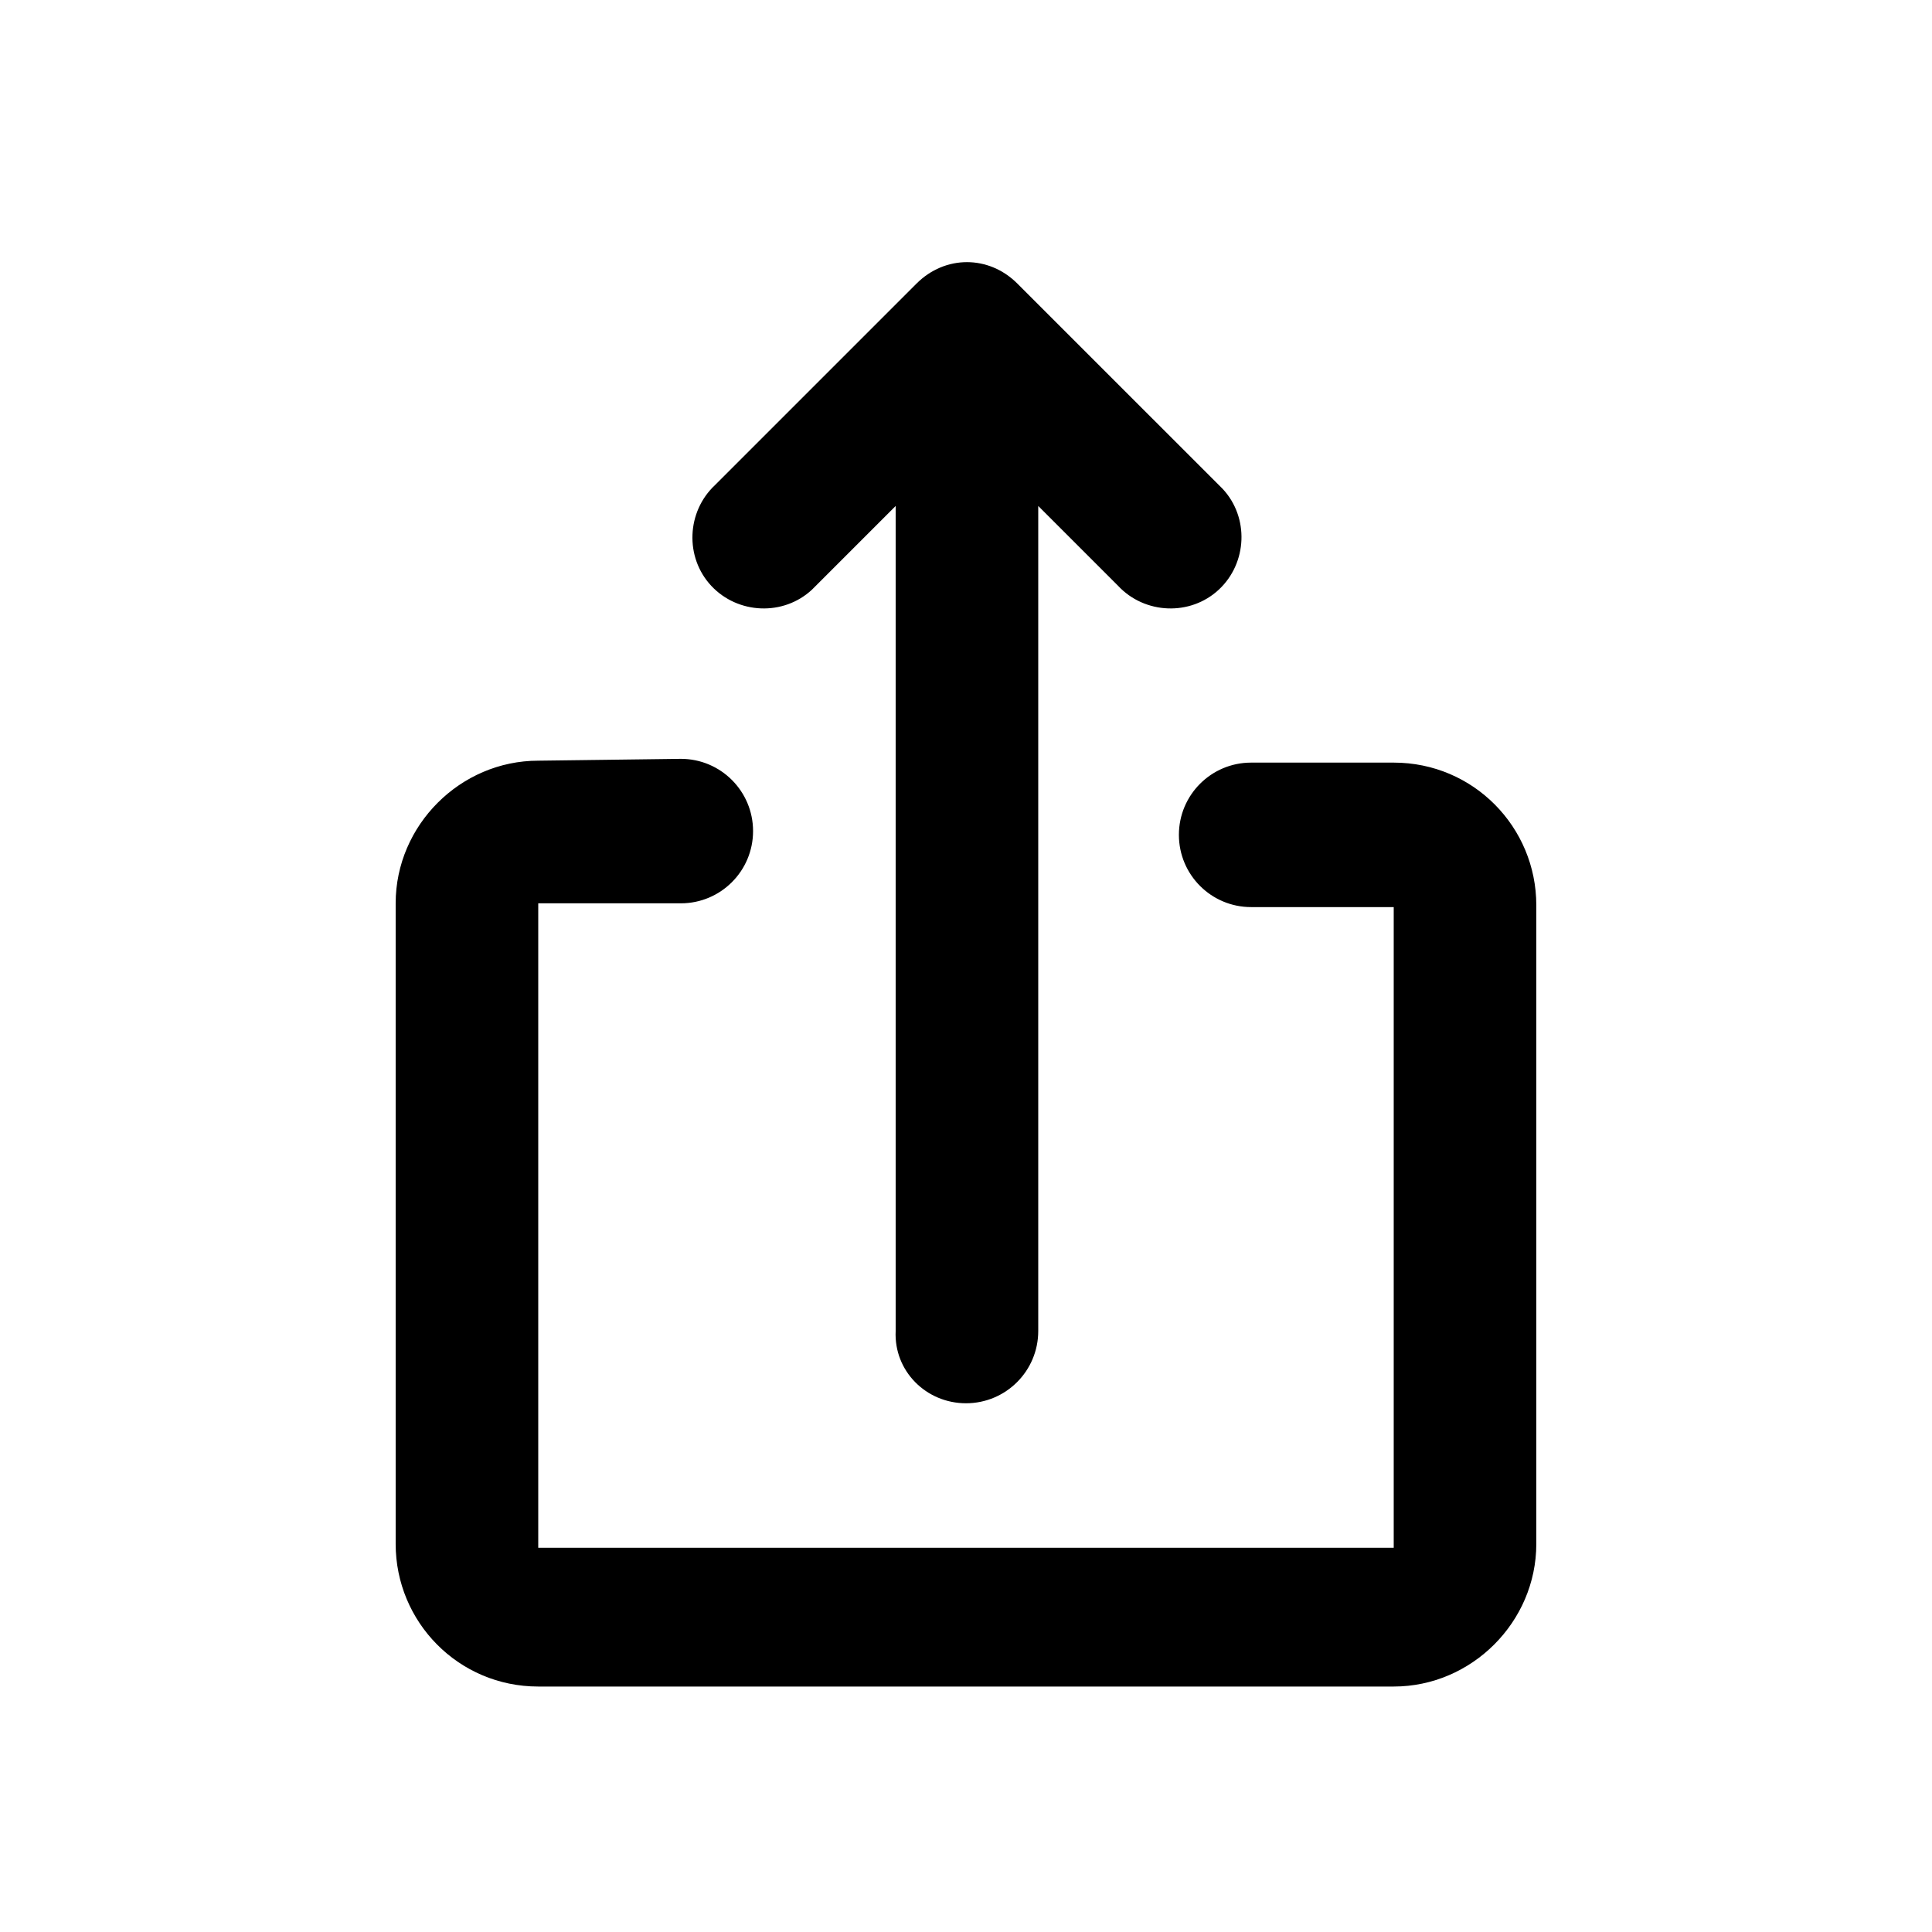 <?xml version="1.0" encoding="UTF-8"?>
<!-- The Best Svg Icon site in the world: iconSvg.co, Visit us! https://iconsvg.co -->
<svg fill="#000000" width="800px" height="800px" version="1.1" viewBox="144 144 512 512" xmlns="http://www.w3.org/2000/svg">
 <g>
  <path d="m400 515.88c10.578 0 19.145-8.566 19.145-19.145v-218.65l21.16 21.16c7.055 7.559 19.145 8.062 26.703 1.008 7.559-7.055 8.062-19.145 1.008-26.703-0.504-0.504-0.504-0.504-1.008-1.008l-53.406-53.402c-7.559-7.559-19.145-7.559-26.703 0l-53.402 53.402c-7.559 7.055-8.062 19.145-1.008 26.703 7.055 7.559 19.145 8.062 26.703 1.008l22.168-22.168v218.65c-0.504 10.578 8.059 19.145 18.641 19.145z"/>
  <path d="m286.64 345.59c-20.656 0-37.785 17.129-37.785 37.785v169.79c0 20.656 16.625 37.785 37.785 37.785h226.71c20.656 0 37.785-17.129 37.785-37.785v-169.28c0-20.656-16.625-37.785-37.785-37.785h-37.785c-10.578 0-19.145 8.566-19.145 19.145s8.566 19.145 19.145 19.145h37.785v169.79h-226.71v-170.79h37.785c10.578 0 19.145-8.566 19.145-19.145 0-10.578-8.566-19.145-19.145-19.145z"/>
 </g>
</svg>
